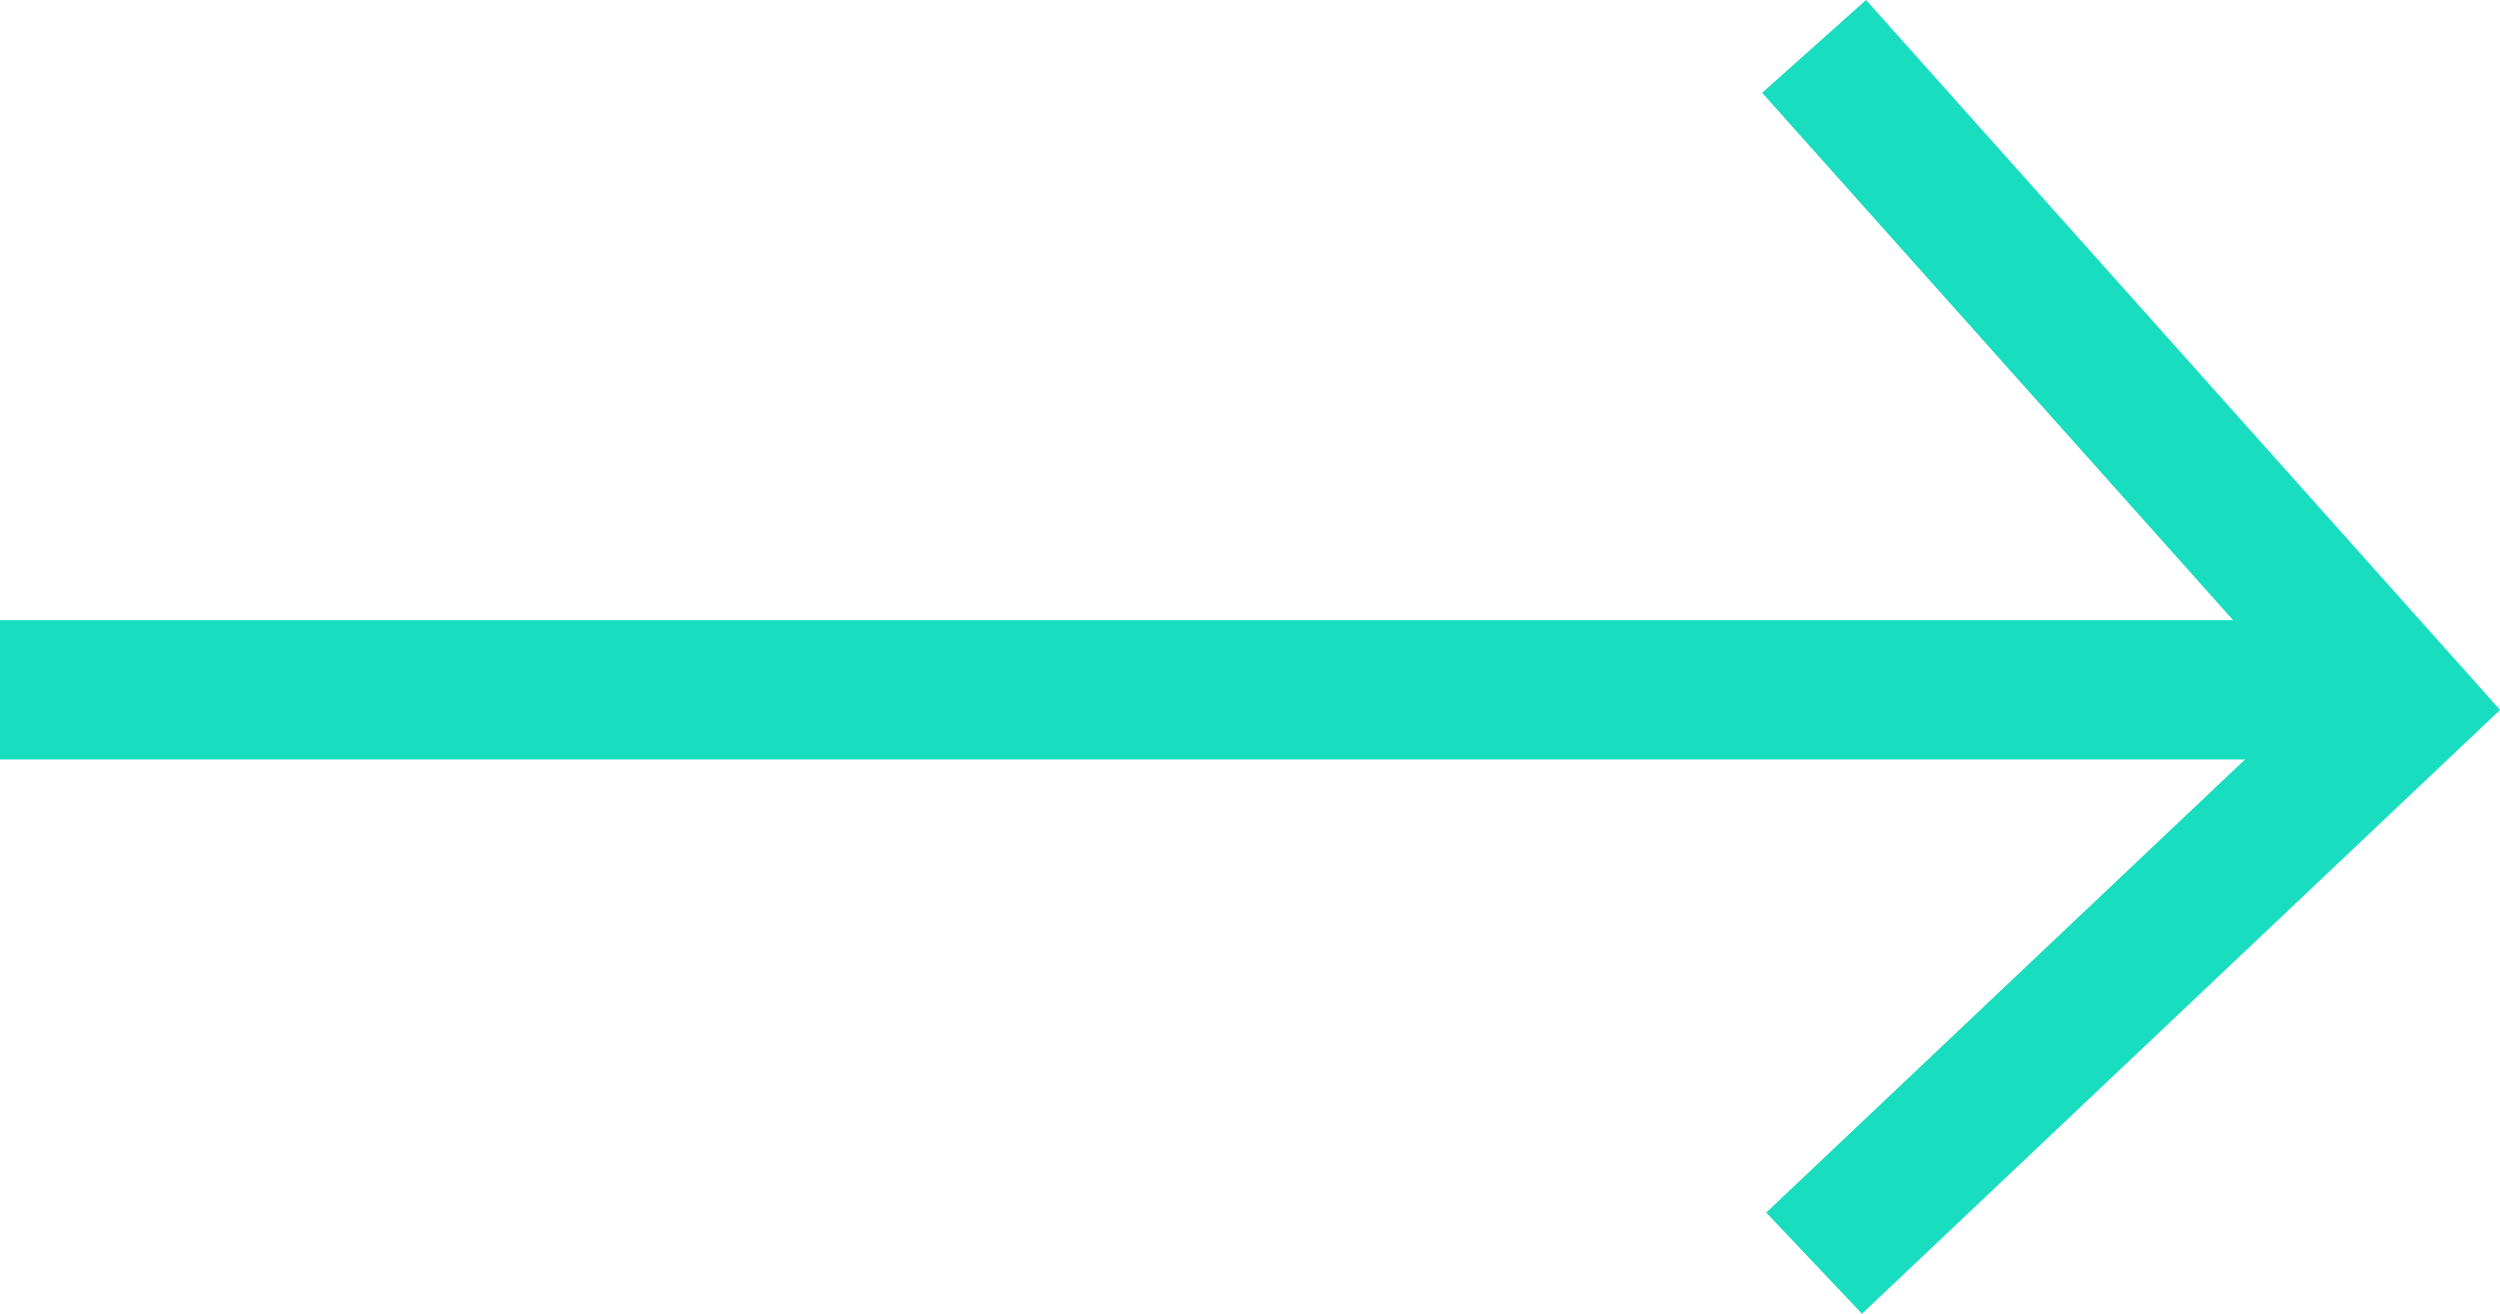 <?xml version="1.0" standalone="yes"?>
<svg xmlns="http://www.w3.org/2000/svg" xmlns:xlink="http://www.w3.org/1999/xlink" width="17.943" height="9.431" viewBox="0 0 17.943 9.431">
  <defs>
    <clipPath id="clip-path">
      <rect width="17.943" height="9.431" fill="none"/>
    </clipPath>
  </defs>
  <g id="Arror" clip-path="url(#clip-path)">
    <g id="Arror-2" data-name="Arror" transform="translate(-596.5 -4476.313)">
      <line id="Line_90" data-name="Line 90" x2="17.339" transform="translate(596.5 4481.264)" fill="none" stroke="#19ddbf" stroke-width="1"/>
      <path id="Path_3922" data-name="Path 3922" d="M624.284,4476.646l4.227,4.733-4.227,4" transform="translate(-14.764)" fill="none" stroke="#19ddbf" stroke-width="1"/>
    </g>
  </g>
</svg>
